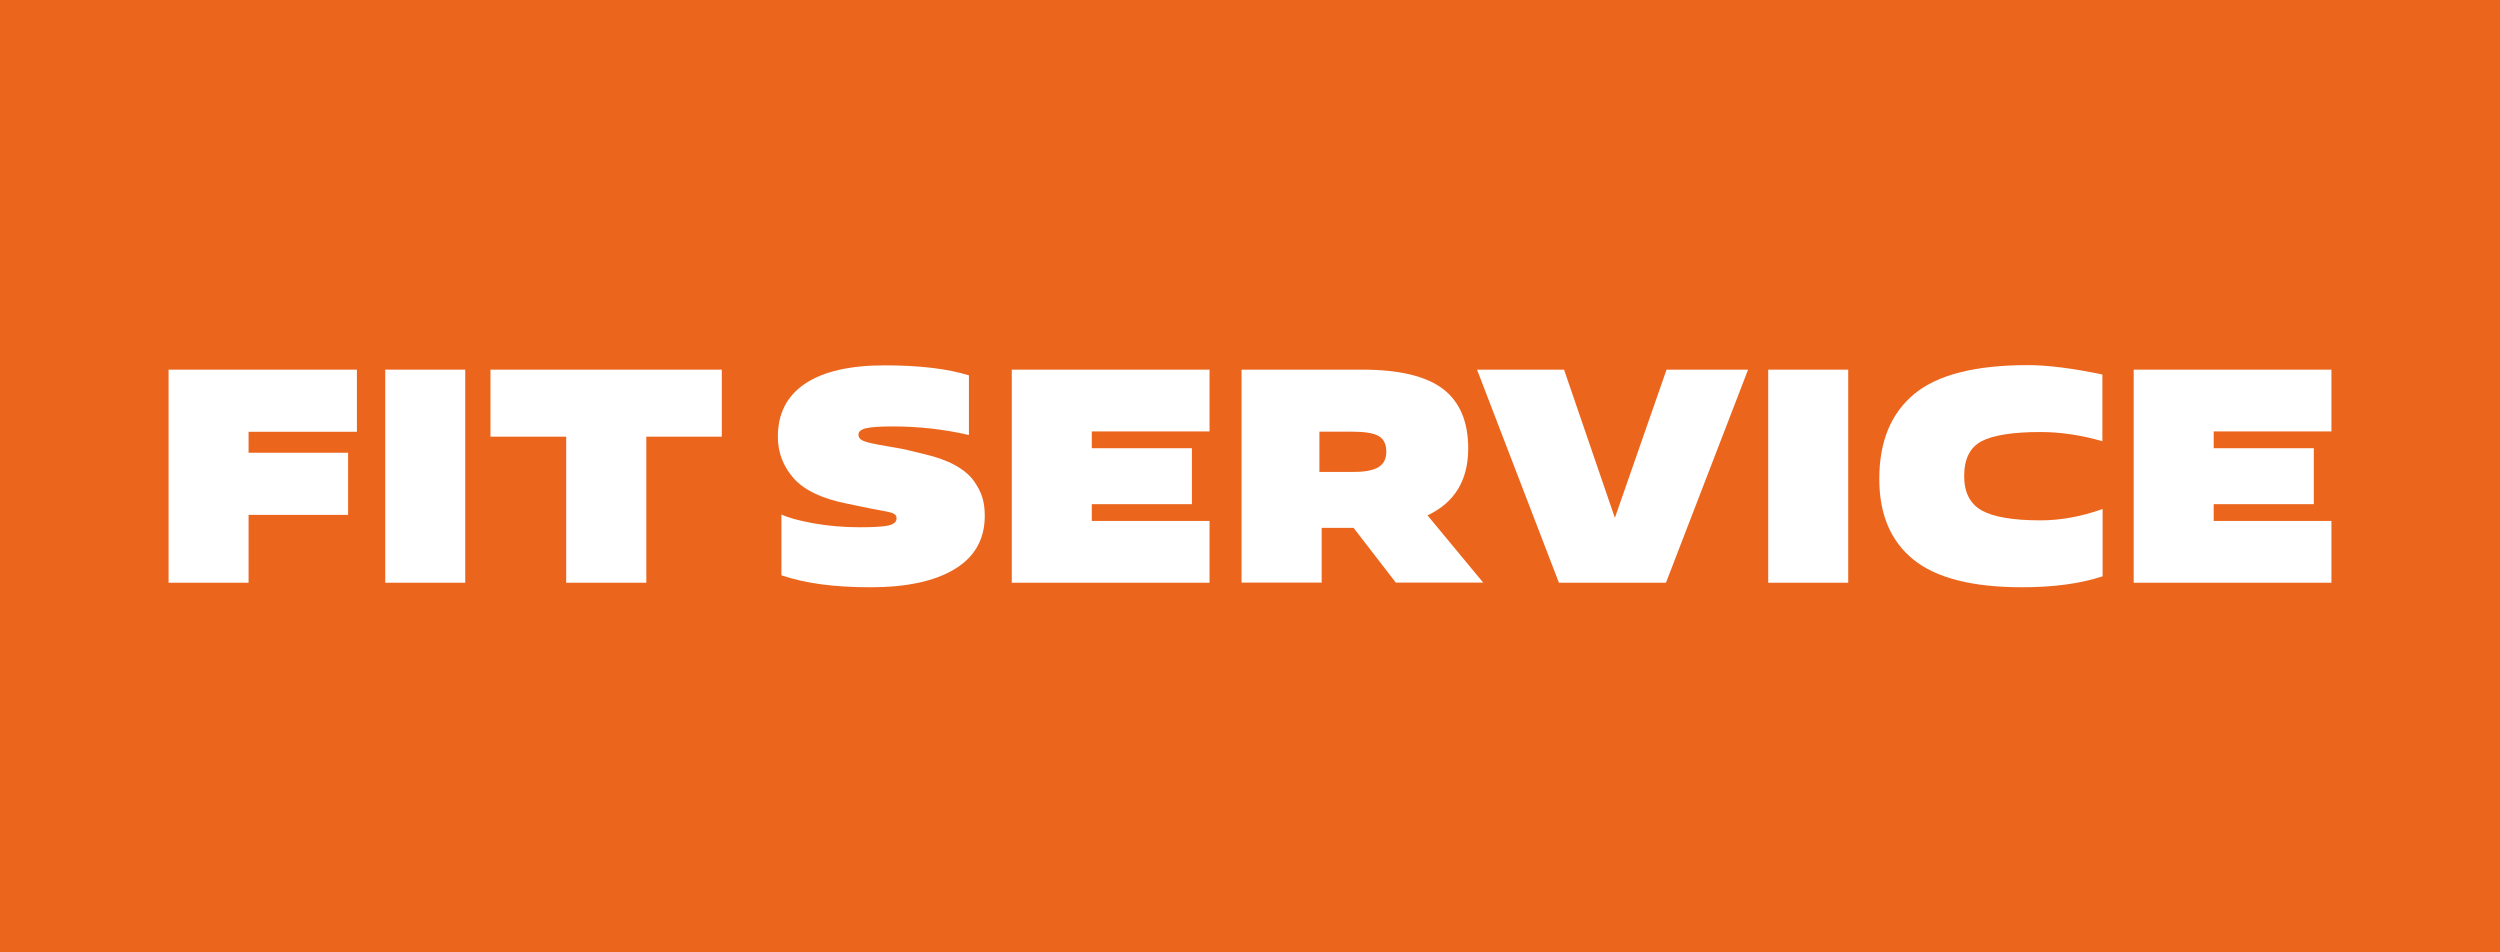 <?xml version="1.0" encoding="UTF-8"?>
<svg id="Maket" xmlns="http://www.w3.org/2000/svg" viewBox="0 0 210 80">
  <rect x="0" y="0" width="210" height="80" fill="#333333" stroke="none"/>
  <defs>
    <style>
      .cls-1 {
        fill: #fff;
      }

      .cls-2 {
        fill: #eb651d;
        fill-rule: evenodd;
      }
    </style>
  </defs>
  <polygon class="cls-2" points="0 80 210 80 210 0 0 0 0 80 0 80"/>
  <g>
    <polygon class="cls-1" points="54.29 36.68 54.29 48.95 47.56 48.95 47.56 36.68 41.2 36.68 41.2 31.05 60.63 31.05 60.63 36.68 54.29 36.68 54.29 36.68"/>
    <polygon class="cls-1" points="39.08 31.05 39.08 48.95 32.36 48.95 32.36 31.05 39.08 31.05 39.08 31.05"/>
    <polygon class="cls-1" points="20.88 43.25 20.88 48.95 14.16 48.95 14.16 31.05 29.98 31.05 29.98 36.27 20.88 36.27 20.88 38.03 29.24 38.03 29.24 43.25 20.88 43.25 20.88 43.25"/>
    <path class="cls-1" d="M104.29,48.95V31.05h10.12c3.12,0,5.38,.54,6.8,1.62,1.41,1.08,2.12,2.75,2.12,5,0,2.67-1.14,4.55-3.42,5.62l4.68,5.65h-7.34l-3.55-4.6h-2.68v4.6h-6.72Zm6.54-12.68v3.37h2.91c.95,0,1.64-.14,2.07-.41,.43-.27,.64-.7,.64-1.28,0-.63-.21-1.07-.64-1.32-.43-.25-1.18-.37-2.27-.37h-2.71Z"/>
    <polygon class="cls-1" points="195.84 43.76 195.84 48.95 179.23 48.95 179.23 31.05 195.84 31.05 195.84 36.24 185.95 36.24 185.95 37.65 194.36 37.65 194.36 42.35 185.95 42.35 185.95 43.76 195.84 43.76 195.84 43.76"/>
    <path class="cls-1" d="M176.62,42.76v5.65c-1.84,.61-4.1,.92-6.77,.92-4.17,0-7.22-.78-9.13-2.33-1.91-1.55-2.86-3.81-2.86-6.77,0-3.14,.98-5.51,2.93-7.13,1.95-1.62,5.13-2.43,9.55-2.43,1.65,0,3.74,.26,6.26,.79v5.6c-1.79-.51-3.52-.77-5.19-.77-2.32,0-3.97,.26-4.95,.77-.98,.51-1.47,1.49-1.47,2.94,0,1.36,.49,2.32,1.48,2.88,.99,.55,2.63,.83,4.93,.83,1.69,0,3.43-.32,5.21-.95h0Z"/>
    <polygon class="cls-1" points="155.25 31.05 155.25 48.95 148.53 48.95 148.53 31.05 155.25 31.05 155.25 31.05"/>
    <polygon class="cls-1" points="146.84 31.05 139.94 48.95 130.95 48.95 124.07 31.05 131.38 31.05 135.65 43.5 139.99 31.05 146.84 31.05 146.84 31.05"/>
    <polygon class="cls-1" points="101.6 43.76 101.6 48.95 84.99 48.95 84.99 31.05 101.6 31.05 101.6 36.24 91.71 36.24 91.71 37.65 100.12 37.65 100.12 42.35 91.71 42.35 91.71 43.76 101.6 43.76 101.6 43.76"/>
    <path class="cls-1" d="M65.64,48.33v-5.11c.58,.27,1.48,.52,2.71,.74,1.23,.22,2.52,.33,3.89,.33,1.14,0,1.94-.05,2.39-.15,.45-.1,.68-.3,.68-.59,0-.09-.01-.16-.04-.22-.03-.06-.09-.11-.18-.17-.09-.05-.19-.09-.28-.11-.09-.03-.24-.06-.43-.1-.2-.04-.39-.08-.59-.11-.2-.03-.46-.09-.79-.15-.33-.07-.65-.14-.96-.2l-.87-.18c-2.1-.41-3.59-1.12-4.49-2.12-.89-1.01-1.34-2.17-1.34-3.5,0-1.96,.77-3.45,2.3-4.47,1.53-1.02,3.76-1.53,6.67-1.53s5.29,.28,7.08,.84v5.01c-2.08-.48-4.22-.72-6.42-.72-1.04,0-1.78,.05-2.21,.15-.43,.1-.65,.28-.65,.54s.17,.44,.5,.56c.33,.12,.95,.25,1.84,.4,.89,.14,1.65,.29,2.26,.45l.95,.23c1.02,.24,1.88,.55,2.57,.93,.69,.38,1.21,.82,1.56,1.3,.35,.49,.59,.96,.73,1.42,.14,.46,.2,.97,.2,1.53,0,1.96-.84,3.45-2.52,4.47-1.68,1.02-4.04,1.53-7.09,1.53s-5.47-.33-7.46-1h0Z"/>
  </g>
</svg>